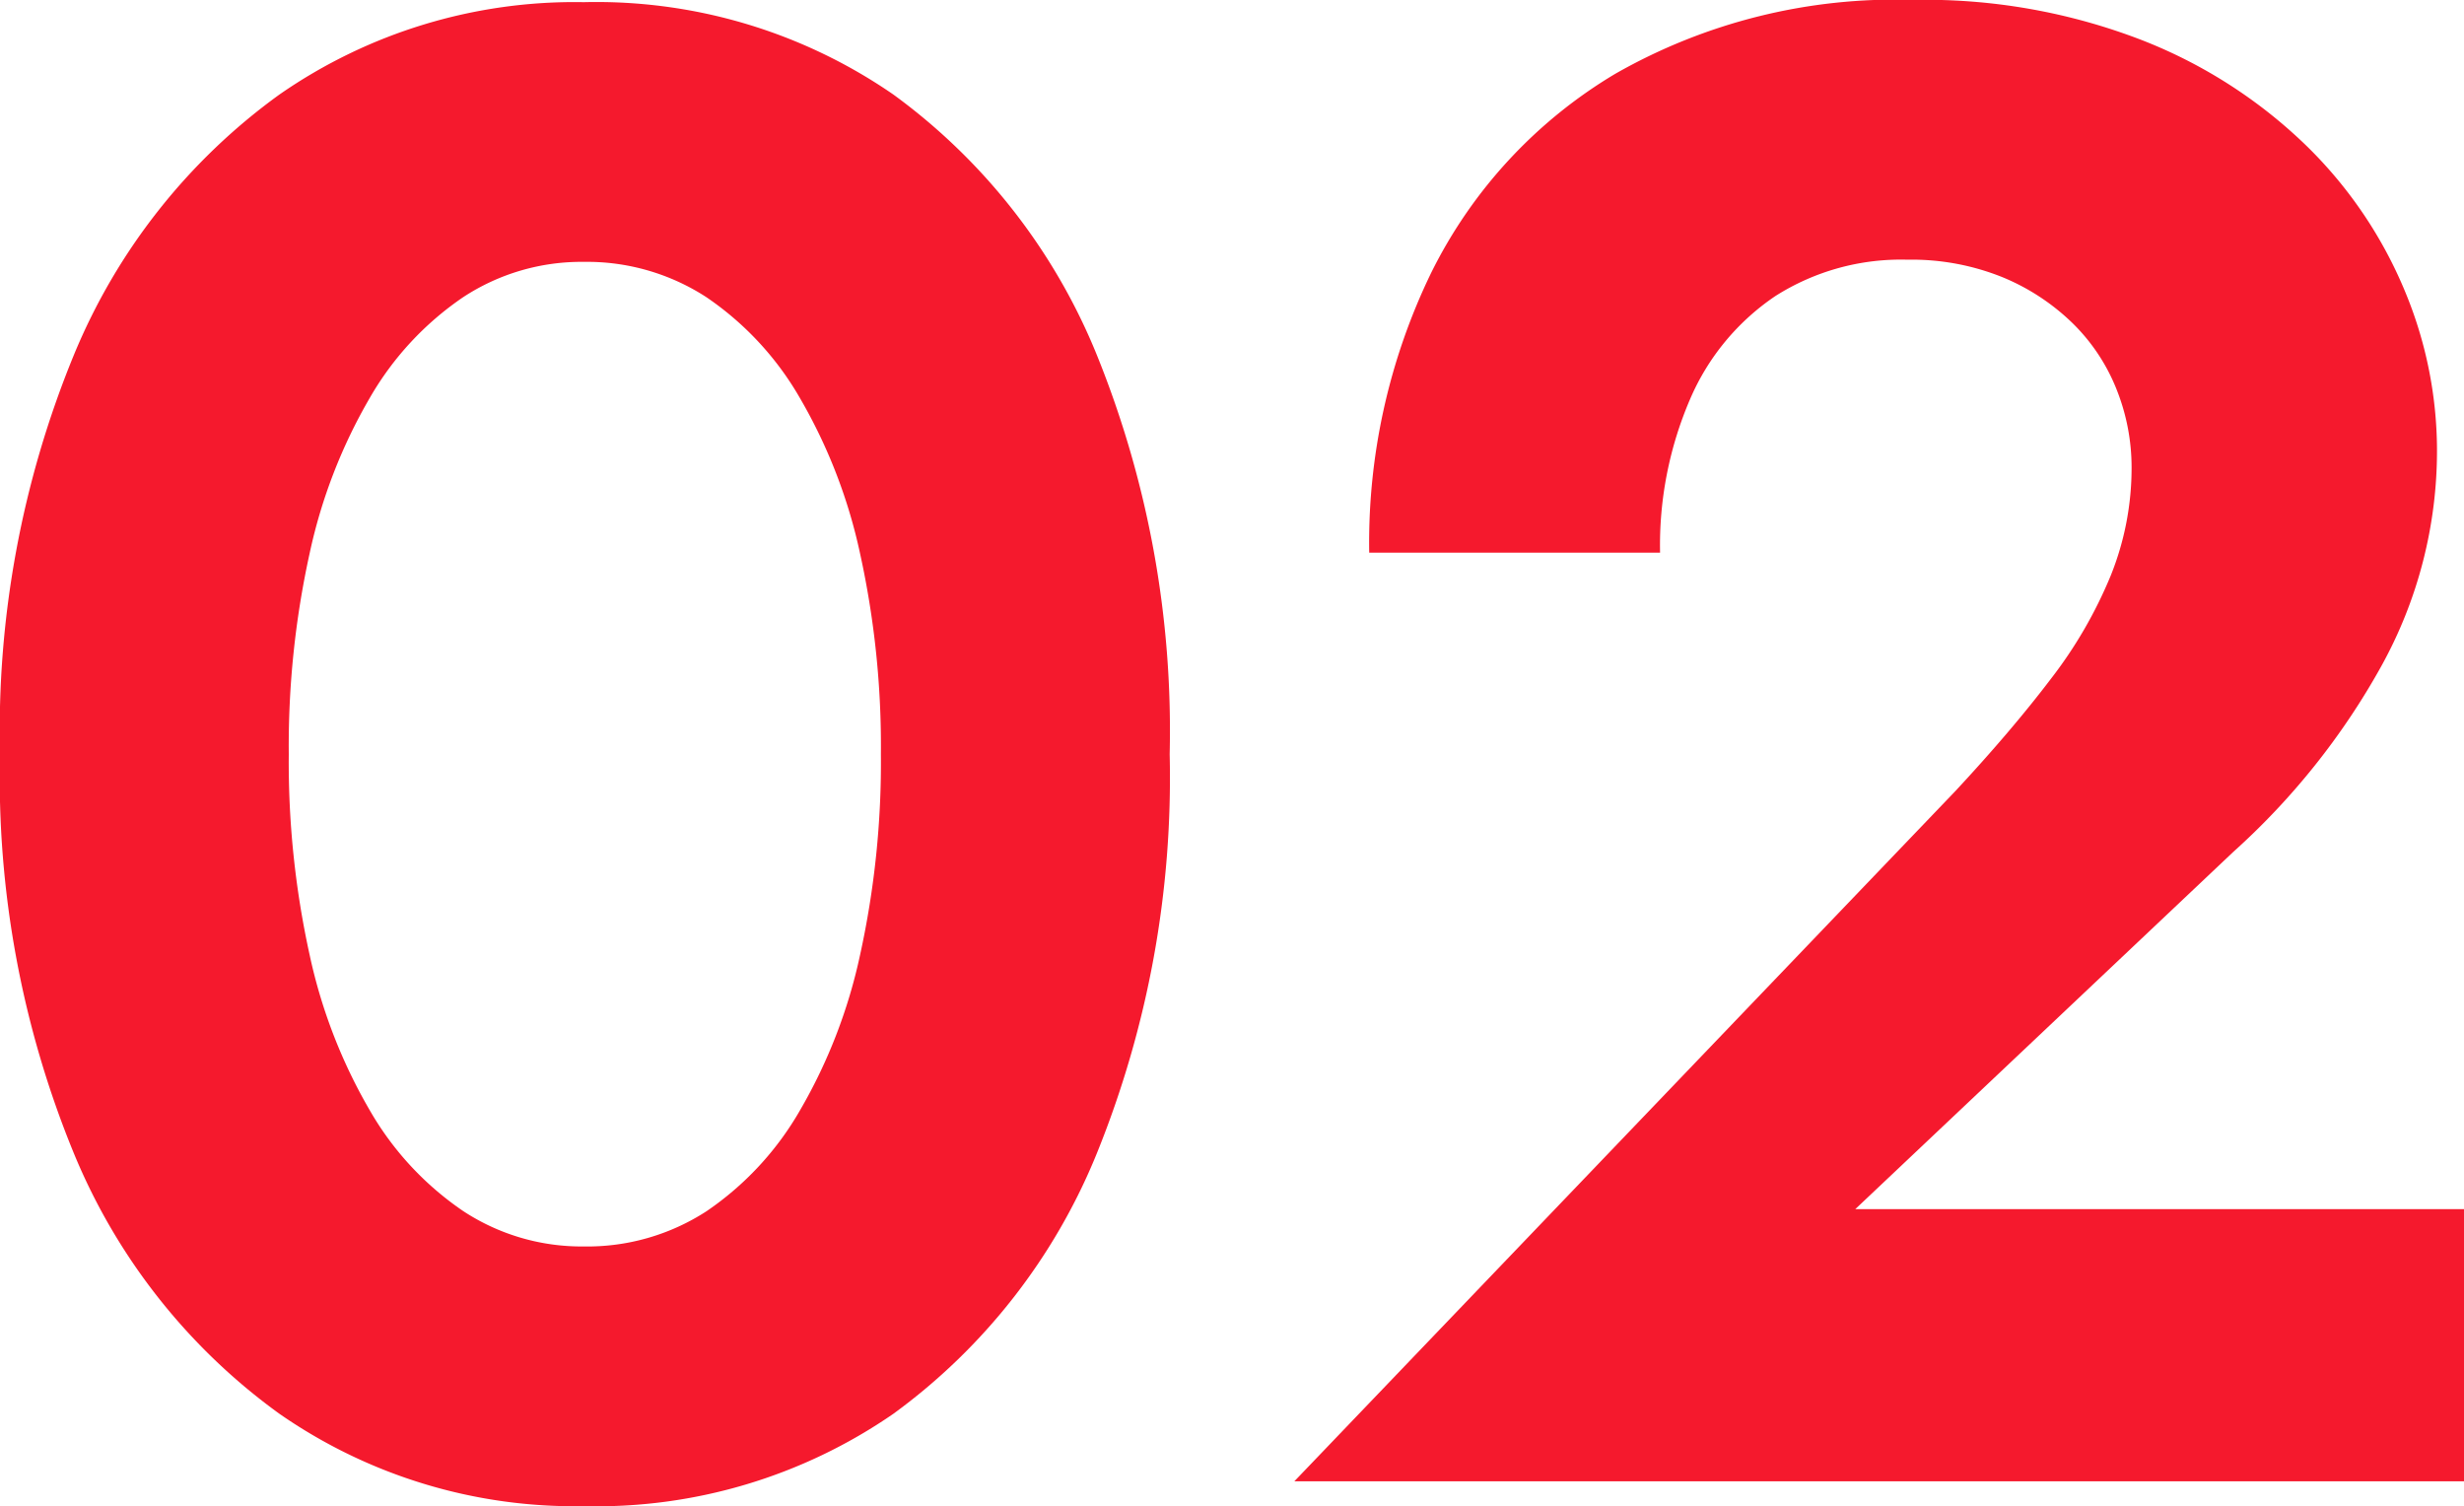 <svg xmlns="http://www.w3.org/2000/svg" width="109.112" height="66.7" viewBox="0 0 109.112 66.7"><path data-name="パス 27354" d="M12.788 33.396a39.679 39.679 0 0 1 .92-8.878 23.469 23.469 0 0 1 2.668-6.9 13.576 13.576 0 0 1 4.14-4.462 9.541 9.541 0 0 1 5.336-1.56 9.7 9.7 0 0 1 5.428 1.564 13.576 13.576 0 0 1 4.14 4.462 23.469 23.469 0 0 1 2.668 6.9 39.679 39.679 0 0 1 .92 8.878 39.679 39.679 0 0 1-.92 8.878 23.47 23.47 0 0 1-2.668 6.9 13.576 13.576 0 0 1-4.14 4.462 9.7 9.7 0 0 1-5.428 1.556 9.541 9.541 0 0 1-5.336-1.564 13.576 13.576 0 0 1-4.14-4.462 23.47 23.47 0 0 1-2.668-6.9 39.679 39.679 0 0 1-.92-8.874zM0 33.396A43.765 43.765 0 0 0 3.266 51.06a26.841 26.841 0 0 0 9.108 11.546 22.9 22.9 0 0 0 13.478 4.09 23.146 23.146 0 0 0 13.708-4.09 26.669 26.669 0 0 0 9.016-11.546 44.314 44.314 0 0 0 3.22-17.664 44.314 44.314 0 0 0-3.22-17.664A26.669 26.669 0 0 0 39.56 4.186 23.146 23.146 0 0 0 25.852.096a22.9 22.9 0 0 0-13.478 4.09 26.841 26.841 0 0 0-9.108 11.546A43.765 43.765 0 0 0 0 33.396zm57.316 32.2h51.8V53.544h-26.96L98.9 37.72a31.754 31.754 0 0 0 6.532-8.188 19.7 19.7 0 0 0 2.484-9.66 18.39 18.39 0 0 0-1.426-6.992 19.351 19.351 0 0 0-4.324-6.394 21.868 21.868 0 0 0-7.268-4.69 26.629 26.629 0 0 0-10.166-1.8 25.012 25.012 0 0 0-13.2 3.27 21.2 21.2 0 0 0-8.142 8.786 27.388 27.388 0 0 0-2.758 12.42h12.88a16.345 16.345 0 0 1 1.334-6.808 10.483 10.483 0 0 1 3.772-4.554 10.36 10.36 0 0 1 5.842-1.61 10.739 10.739 0 0 1 4.232.782 9.767 9.767 0 0 1 3.128 2.07 8.467 8.467 0 0 1 1.928 2.944 9.315 9.315 0 0 1 .644 3.4 12.766 12.766 0 0 1-.92 4.784 19.8 19.8 0 0 1-2.668 4.6q-1.748 2.3-4.232 4.968z" fill="#f5192d"/></svg>